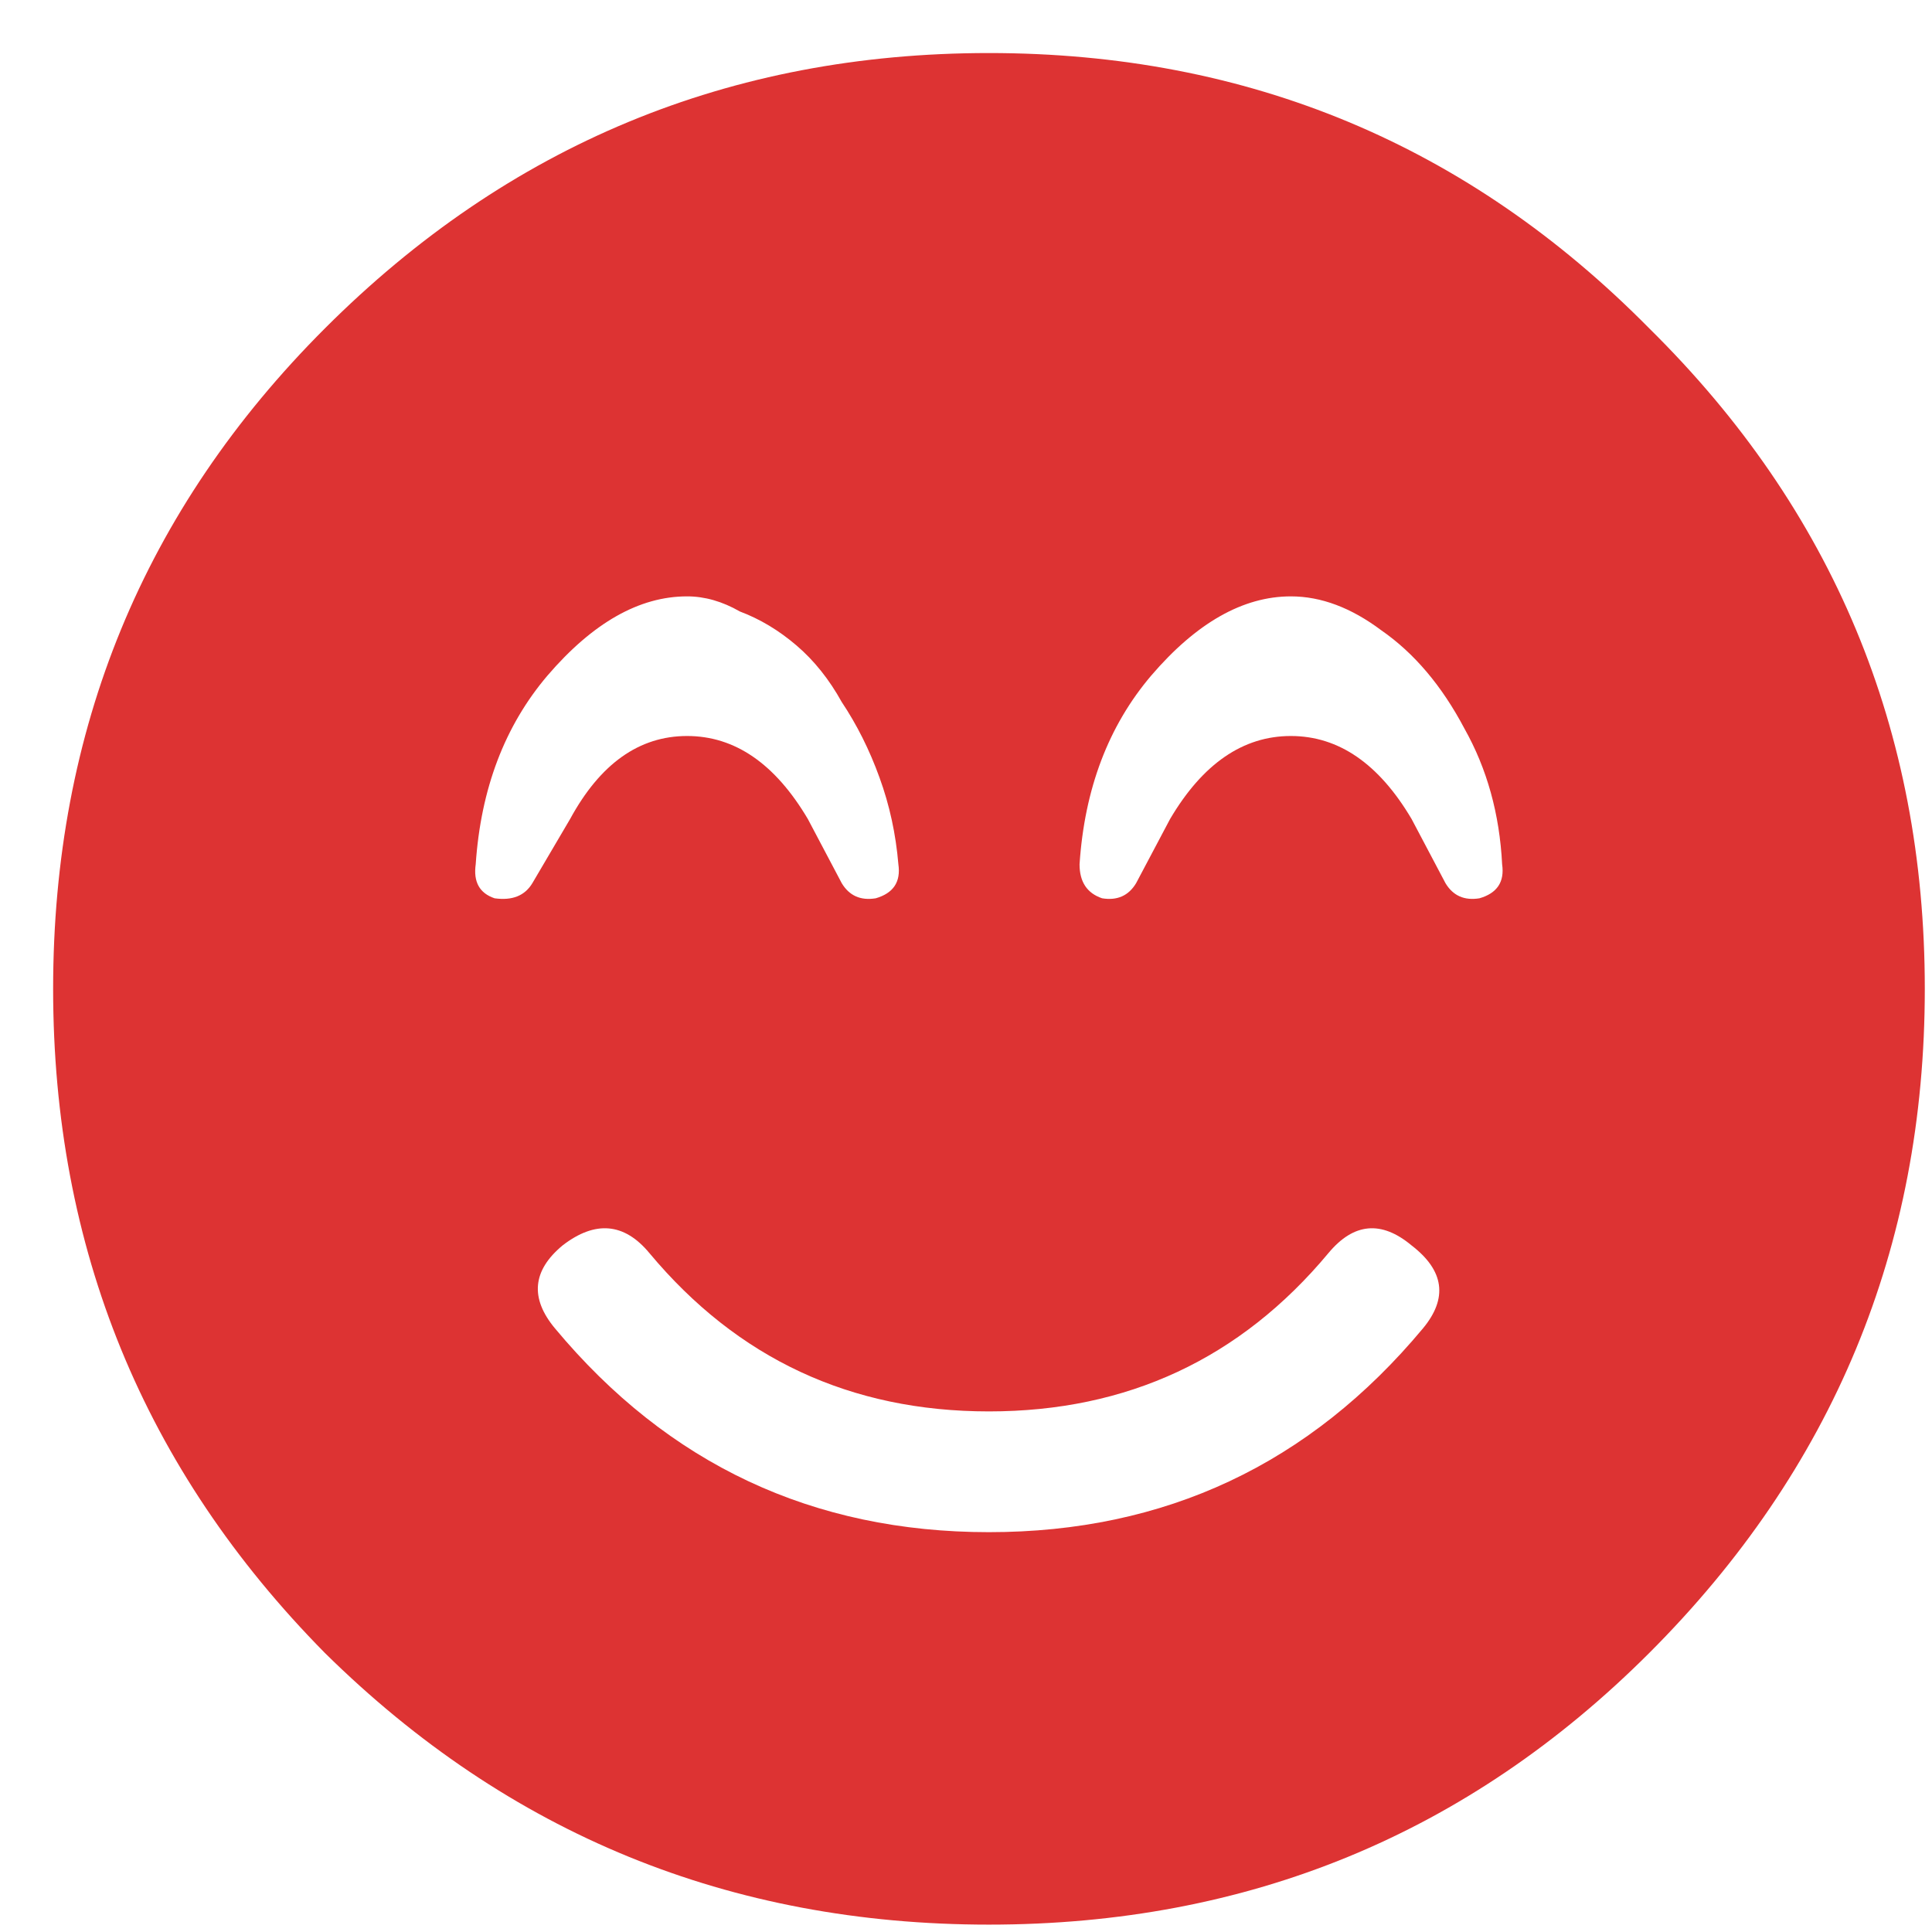 <?xml version="1.0" encoding="UTF-8"?> <svg xmlns="http://www.w3.org/2000/svg" width="22" height="22" viewBox="0 0 22 22" fill="none"><path d="M3.699 3.74C5.79 1.649 8.311 0.604 11.261 0.604C14.212 0.604 16.718 1.649 18.781 3.74C20.872 5.803 21.918 8.309 21.918 11.26C21.918 14.21 20.872 16.731 18.781 18.822C16.718 20.885 14.212 21.916 11.261 21.916C8.311 21.916 5.79 20.885 3.699 18.822C1.636 16.731 0.605 14.21 0.605 11.26C0.605 8.309 1.636 5.803 3.699 3.74ZM5.417 9.842C5.389 10.042 5.46 10.171 5.632 10.229C5.833 10.257 5.976 10.2 6.062 10.057L6.492 9.326C6.835 8.696 7.279 8.381 7.824 8.381C8.368 8.381 8.826 8.696 9.199 9.326L9.585 10.057C9.671 10.2 9.8 10.257 9.972 10.229C10.173 10.171 10.259 10.042 10.23 9.842C10.201 9.498 10.13 9.169 10.015 8.854C9.901 8.538 9.757 8.252 9.585 7.994C9.442 7.736 9.27 7.521 9.07 7.35C8.869 7.178 8.654 7.049 8.425 6.963C8.225 6.848 8.024 6.791 7.824 6.791C7.279 6.791 6.75 7.092 6.234 7.693C5.747 8.266 5.475 8.982 5.417 9.842ZM16.203 15.127C16.489 14.783 16.446 14.468 16.074 14.182C15.73 13.895 15.415 13.924 15.128 14.268C14.126 15.471 12.837 16.072 11.261 16.072C9.686 16.072 8.397 15.471 7.394 14.268C7.108 13.924 6.778 13.895 6.406 14.182C6.062 14.468 6.033 14.783 6.32 15.127C7.609 16.674 9.256 17.447 11.261 17.447C13.266 17.447 14.914 16.674 16.203 15.127ZM16.46 10.057C16.546 10.2 16.675 10.257 16.847 10.229C17.048 10.171 17.134 10.042 17.105 9.842C17.076 9.269 16.933 8.753 16.675 8.295C16.418 7.808 16.102 7.436 15.73 7.178C15.386 6.92 15.043 6.791 14.699 6.791C14.155 6.791 13.624 7.092 13.109 7.693C12.622 8.266 12.35 8.982 12.293 9.842C12.293 10.042 12.378 10.171 12.55 10.229C12.722 10.257 12.851 10.2 12.937 10.057L13.324 9.326C13.696 8.696 14.155 8.381 14.699 8.381C15.243 8.381 15.701 8.696 16.074 9.326L16.46 10.057Z" fill="#DD3333"></path></svg> 